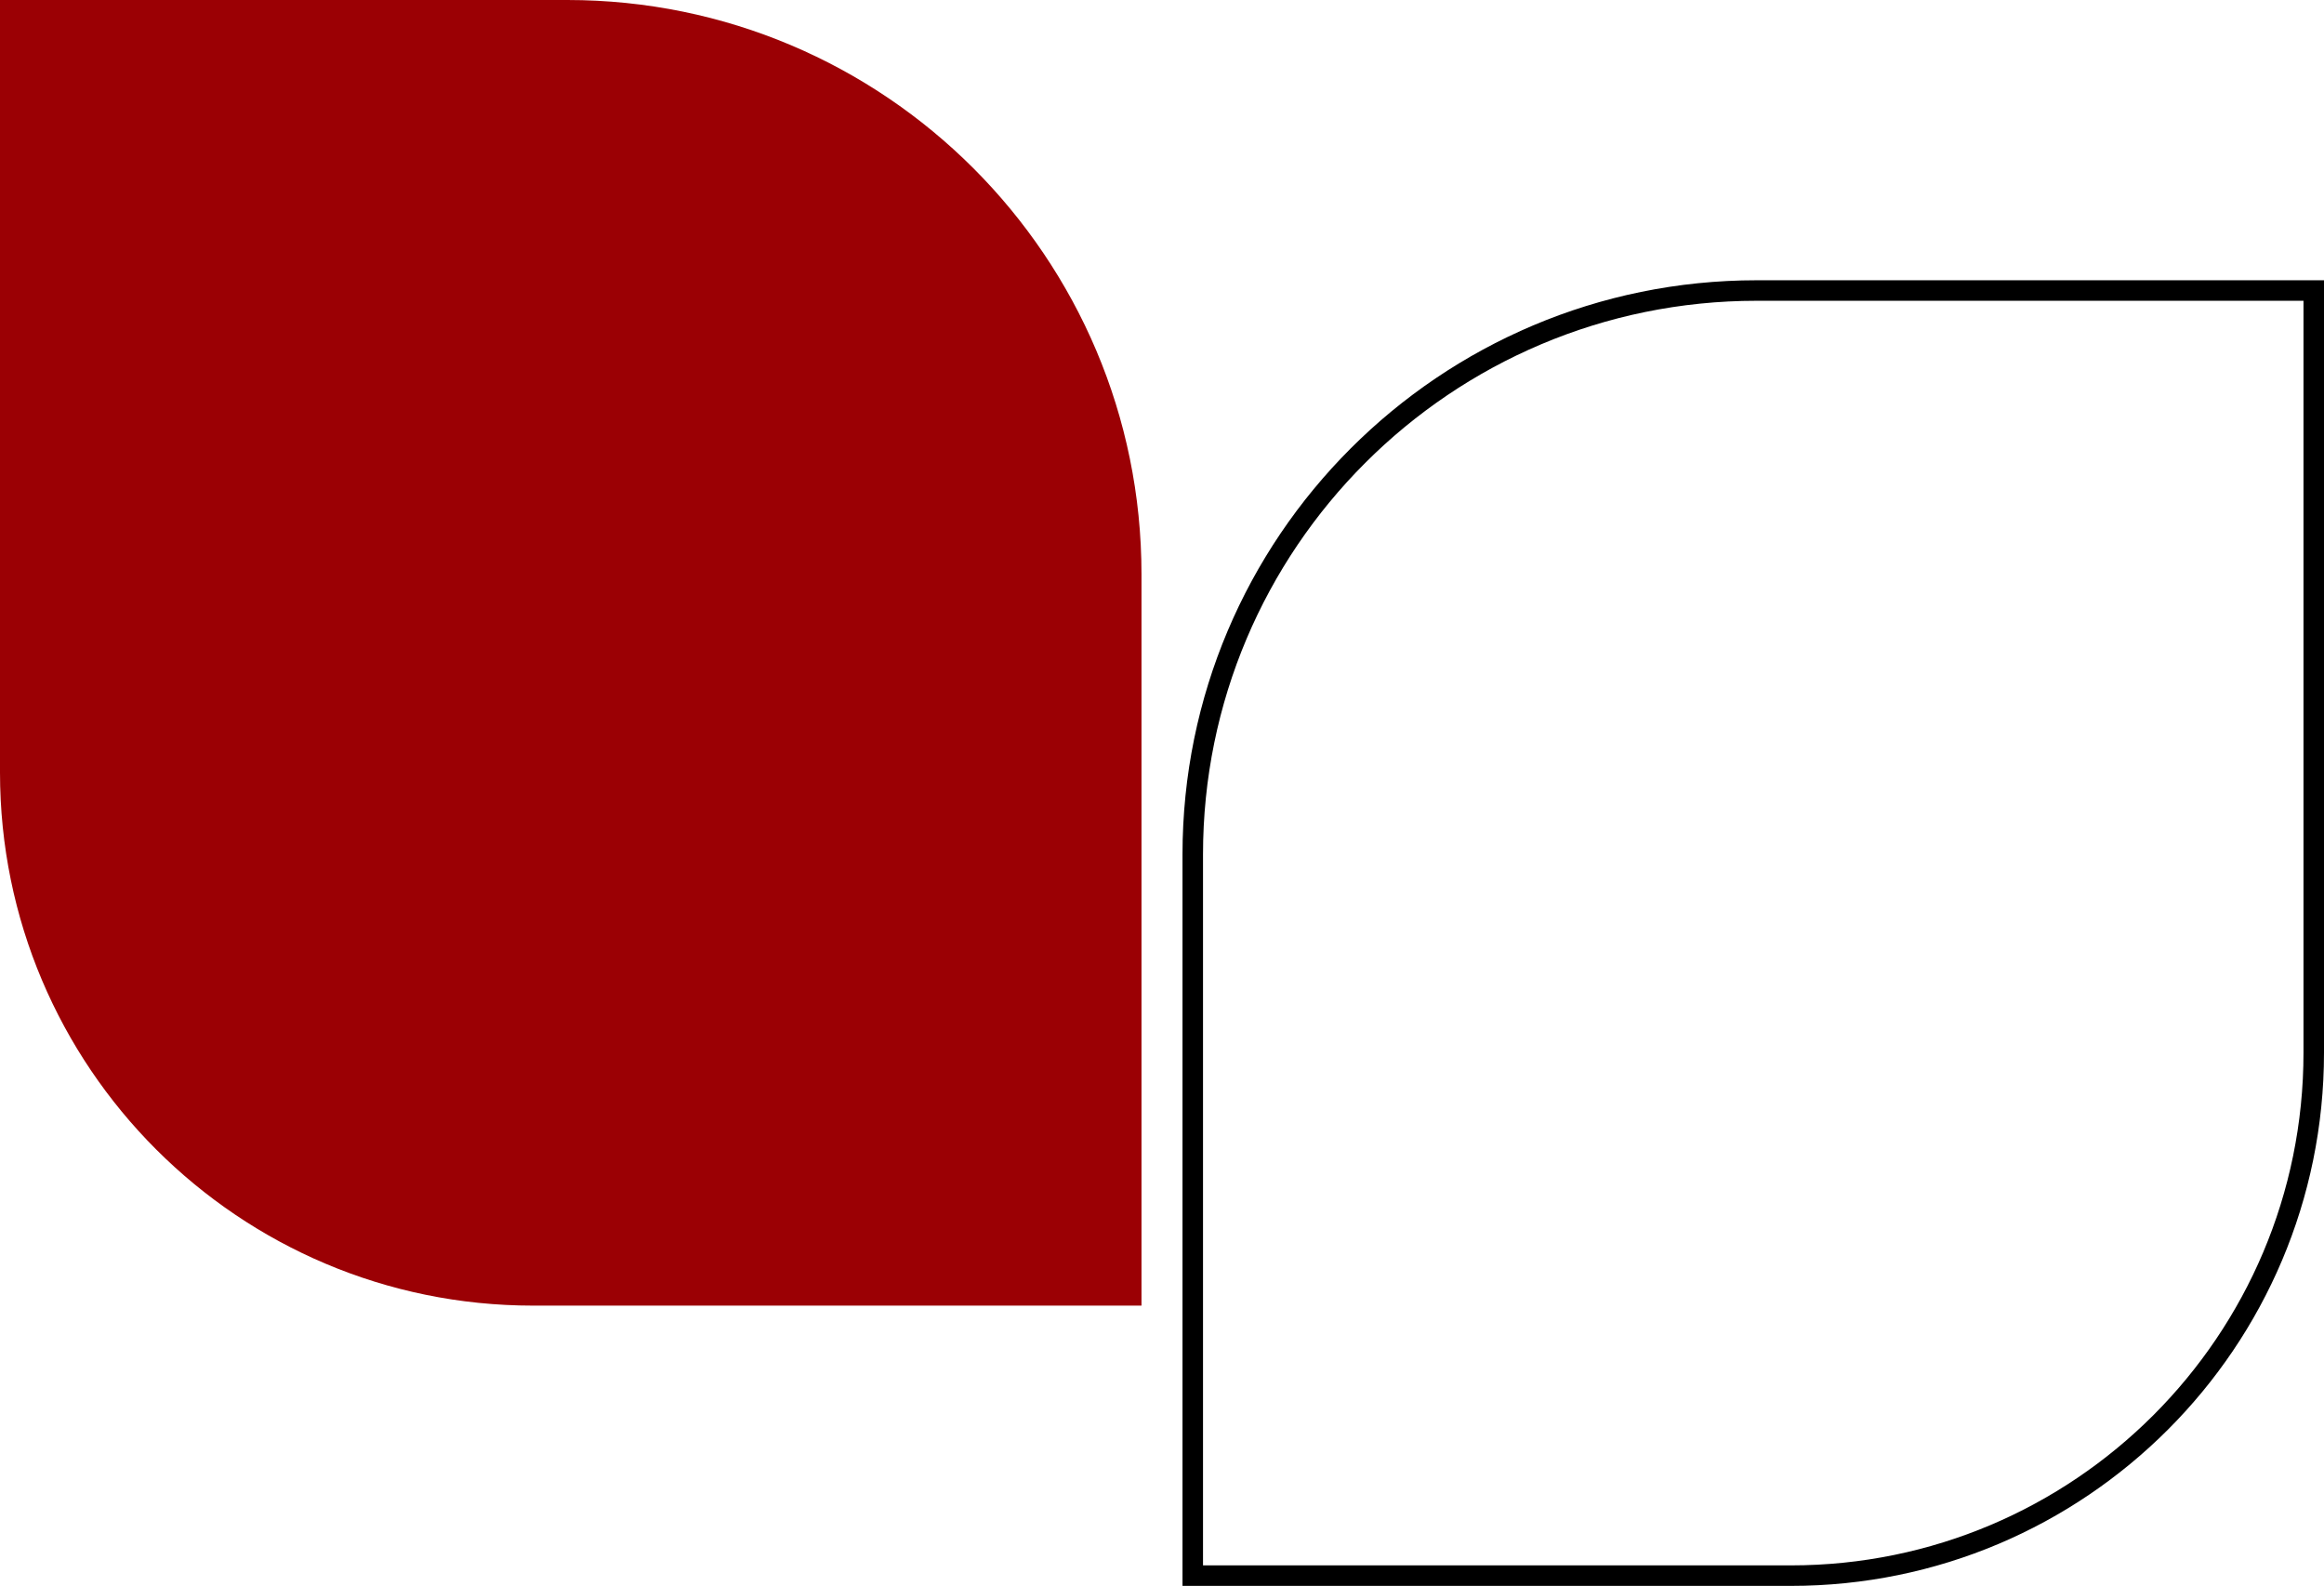 <?xml version="1.0" encoding="UTF-8"?> <svg xmlns="http://www.w3.org/2000/svg" width="340" height="232" viewBox="0 0 340 232" fill="none"><path d="M0 0H83C129.392 0 167 37.608 167 84V191H78C34.922 191 0 156.078 0 113V0Z" fill="#9B0004"></path><path d="M338.5 42.5H257C211.437 42.5 174.5 79.436 174.5 125V230.5H262C304.25 230.5 338.5 196.25 338.5 154V42.5Z" stroke="black" stroke-width="3"></path></svg> 